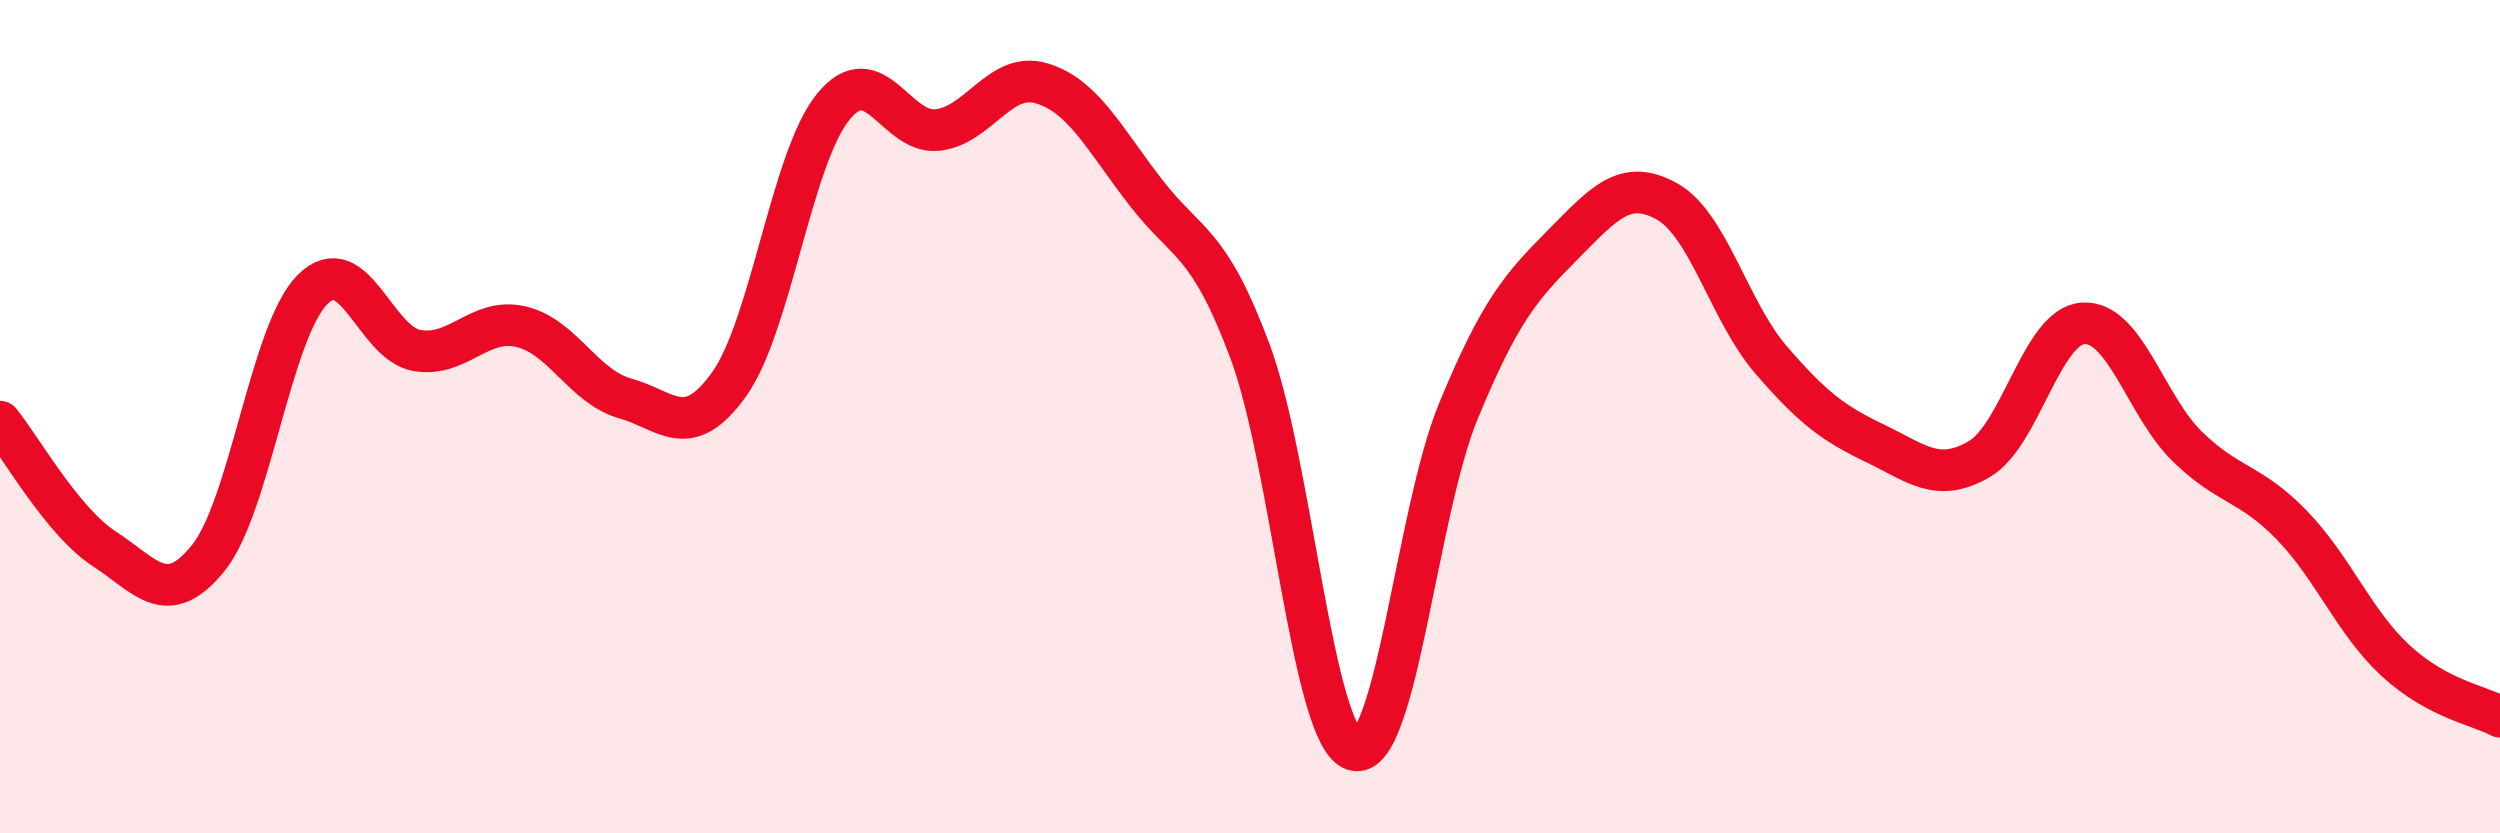 
    <svg width="60" height="20" viewBox="0 0 60 20" xmlns="http://www.w3.org/2000/svg">
      <path
        d="M 0,10.12 C 0.5,10.73 1.5,12.52 2.5,13.17 C 3.5,13.82 4,14.63 5,13.39 C 6,12.15 6.5,7.95 7.5,6.95 C 8.5,5.95 9,8.23 10,8.41 C 11,8.59 11.5,7.61 12.5,7.84 C 13.5,8.07 14,9.28 15,9.56 C 16,9.84 16.5,10.62 17.5,9.22 C 18.5,7.82 19,3.78 20,2.56 C 21,1.34 21.5,3.23 22.5,3.12 C 23.5,3.01 24,1.7 25,2 C 26,2.3 26.5,3.33 27.5,4.62 C 28.5,5.91 29,5.75 30,8.43 C 31,11.11 31.5,17.71 32.5,18 C 33.5,18.29 34,12.29 35,9.87 C 36,7.45 36.5,6.89 37.5,5.88 C 38.5,4.87 39,4.28 40,4.83 C 41,5.38 41.5,7.47 42.5,8.63 C 43.5,9.79 44,10.16 45,10.64 C 46,11.12 46.5,11.6 47.5,11.02 C 48.5,10.44 49,7.82 50,7.76 C 51,7.7 51.5,9.75 52.5,10.72 C 53.5,11.69 54,11.57 55,12.6 C 56,13.63 56.5,14.94 57.5,15.86 C 58.5,16.78 59.5,16.93 60,17.2L60 20L0 20Z"
        fill="#EB0A25"
        opacity="0.1"
        stroke-linecap="round"
        stroke-linejoin="round"
      />
      <path
        d="M 0,10.12 C 0.5,10.73 1.5,12.52 2.5,13.17 C 3.5,13.82 4,14.63 5,13.39 C 6,12.15 6.5,7.95 7.5,6.95 C 8.5,5.95 9,8.23 10,8.41 C 11,8.59 11.5,7.61 12.5,7.84 C 13.5,8.07 14,9.28 15,9.56 C 16,9.84 16.5,10.62 17.5,9.22 C 18.5,7.82 19,3.78 20,2.56 C 21,1.34 21.5,3.23 22.5,3.12 C 23.5,3.01 24,1.7 25,2 C 26,2.3 26.5,3.33 27.5,4.62 C 28.5,5.91 29,5.75 30,8.43 C 31,11.11 31.5,17.71 32.5,18 C 33.5,18.29 34,12.29 35,9.87 C 36,7.45 36.5,6.89 37.5,5.88 C 38.5,4.87 39,4.28 40,4.83 C 41,5.38 41.5,7.47 42.5,8.63 C 43.5,9.79 44,10.16 45,10.64 C 46,11.12 46.5,11.6 47.5,11.02 C 48.5,10.44 49,7.82 50,7.76 C 51,7.7 51.5,9.75 52.5,10.72 C 53.5,11.69 54,11.57 55,12.6 C 56,13.63 56.5,14.94 57.5,15.86 C 58.5,16.78 59.5,16.93 60,17.2"
        stroke="#EB0A25"
        stroke-width="1"
        fill="none"
        stroke-linecap="round"
        stroke-linejoin="round"
      />
    </svg>
  